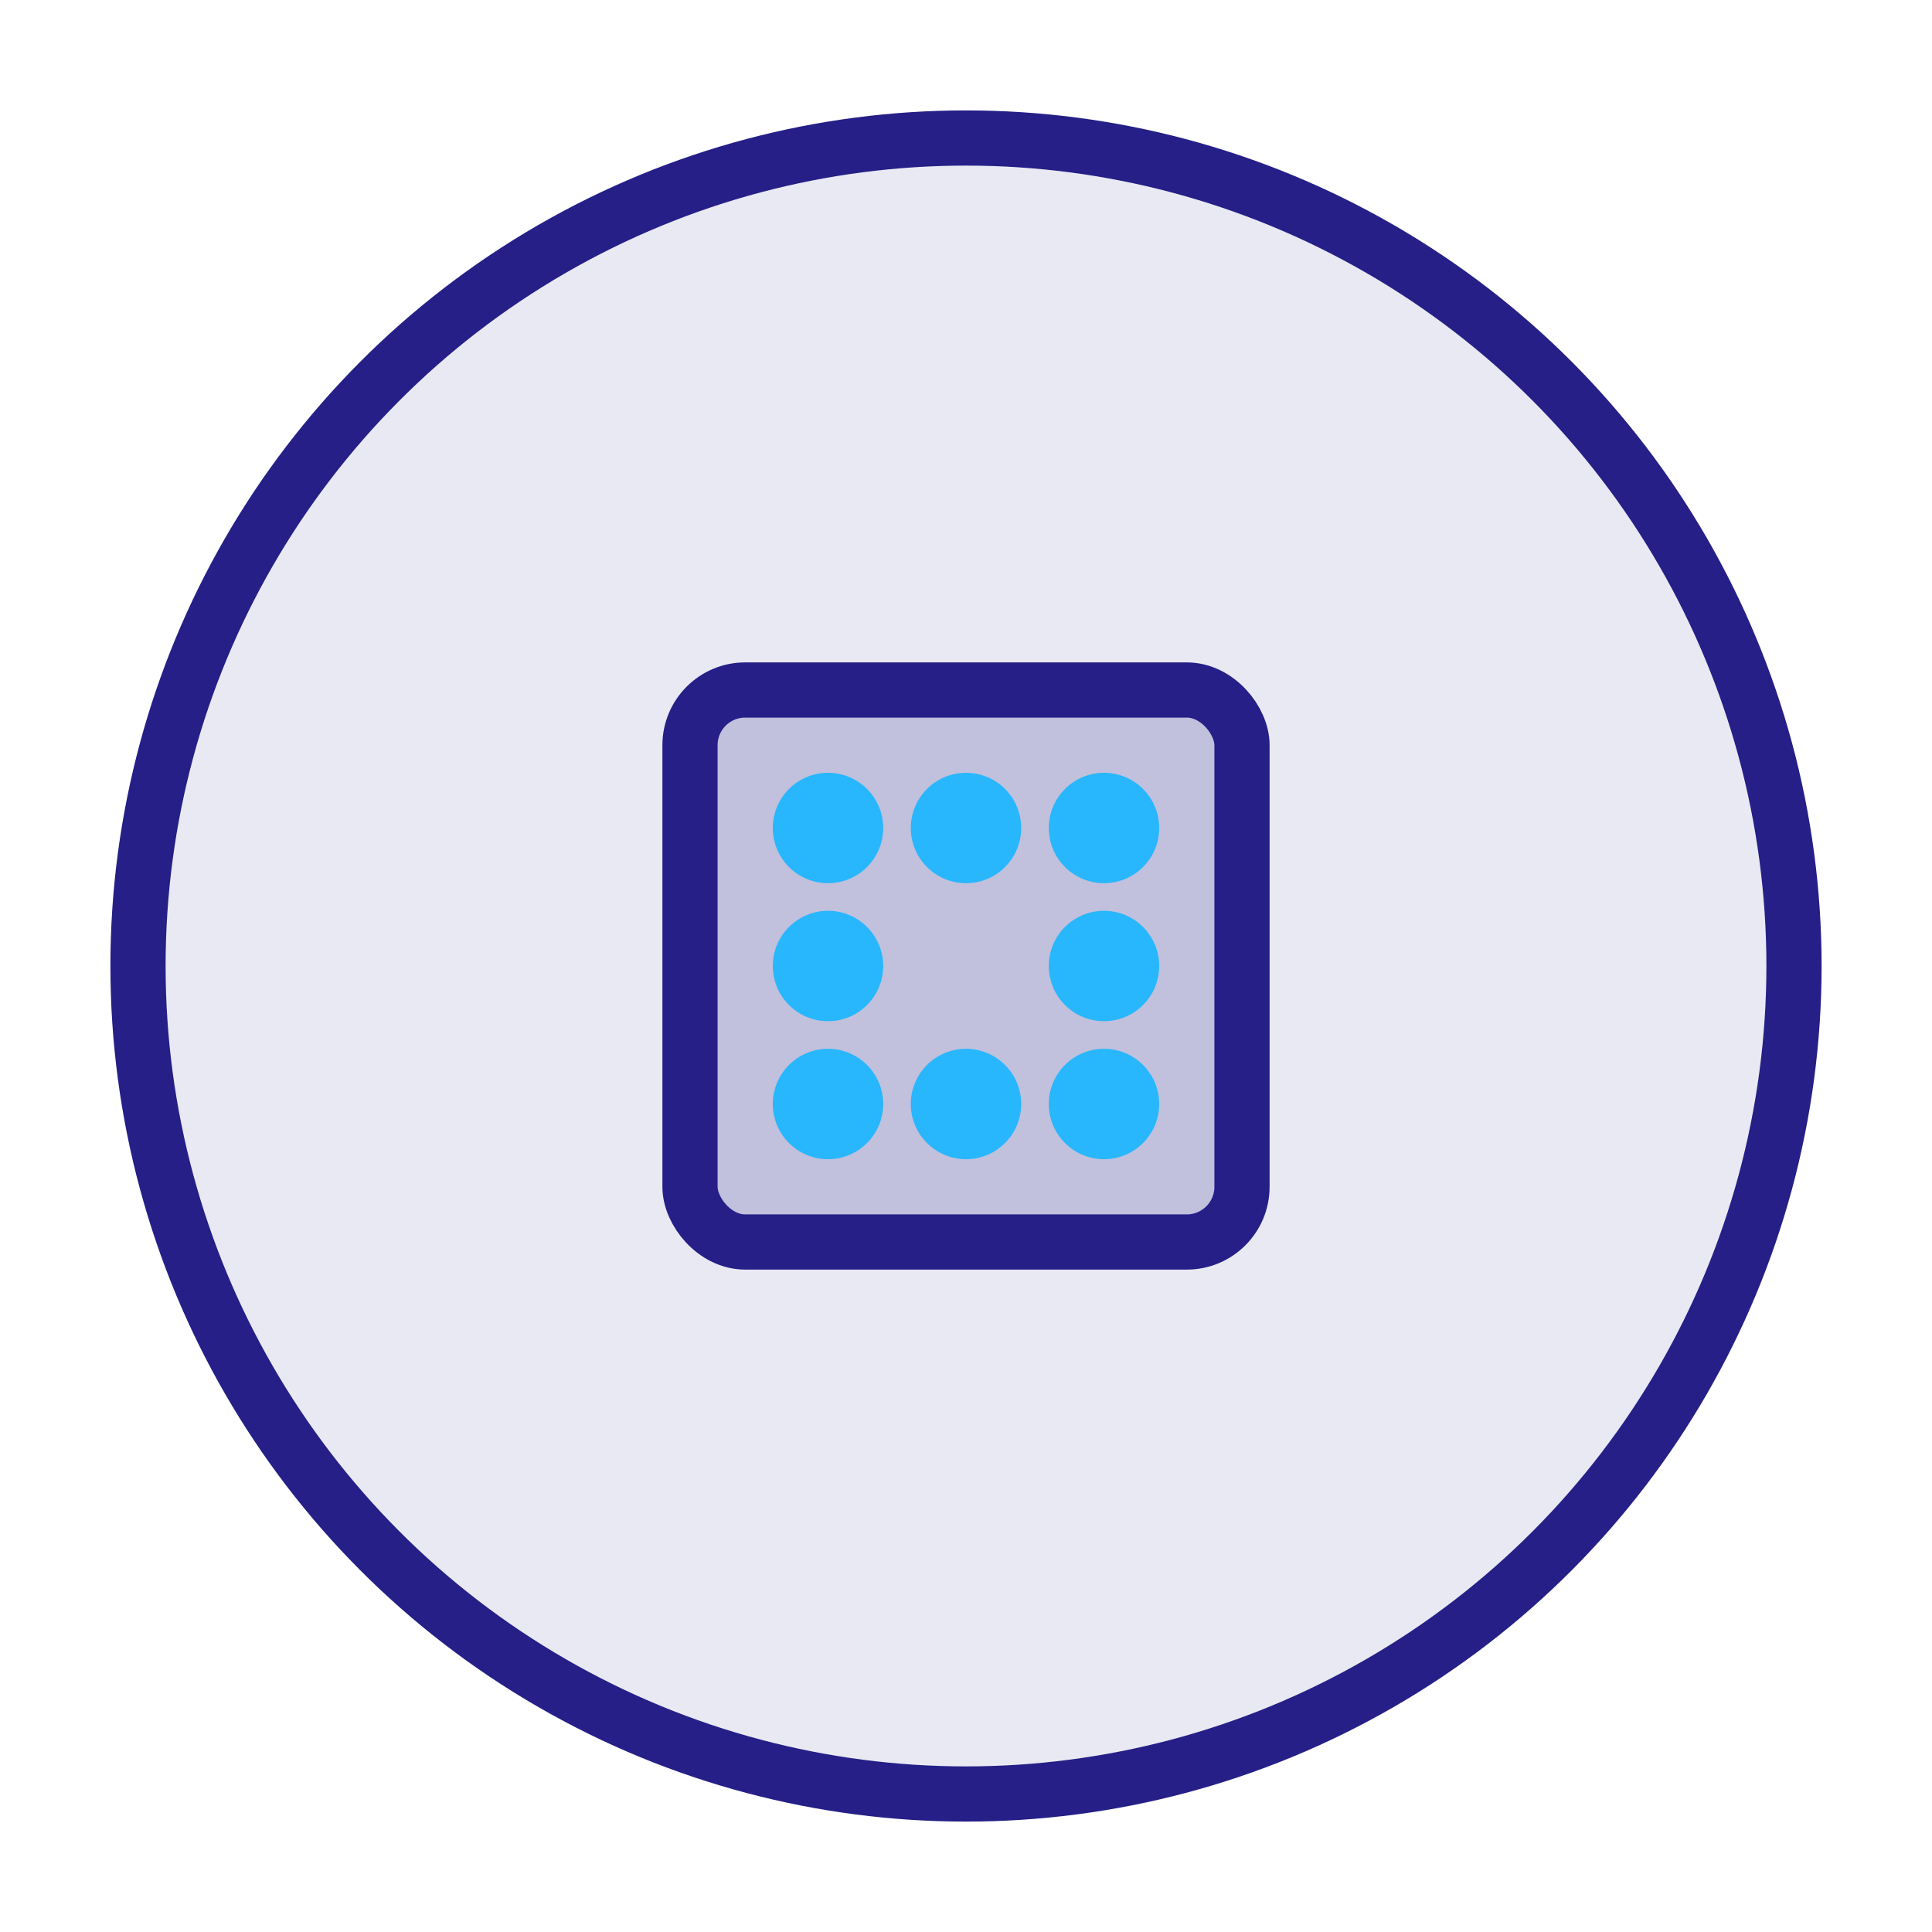 <svg xmlns="http://www.w3.org/2000/svg" width="70" height="70" viewBox="0 0 70 70" fill="none">
                        <circle cx="35" cy="35" r="30" fill="#251f87" fill-opacity="0.1" stroke="#251f87" stroke-width="2"/>
                        <rect x="25" y="25" width="20" height="20" rx="2" fill="#251f87" fill-opacity="0.2" stroke="#251f87" stroke-width="2"/>
                        <circle cx="30" cy="30" r="2" fill="#28B7FC"/>
                        <circle cx="35" cy="30" r="2" fill="#28B7FC"/>
                        <circle cx="40" cy="30" r="2" fill="#28B7FC"/>
                        <circle cx="30" cy="35" r="2" fill="#28B7FC"/>
                        <circle cx="40" cy="35" r="2" fill="#28B7FC"/>
                        <circle cx="30" cy="40" r="2" fill="#28B7FC"/>
                        <circle cx="35" cy="40" r="2" fill="#28B7FC"/>
                        <circle cx="40" cy="40" r="2" fill="#28B7FC"/>
                    </svg>